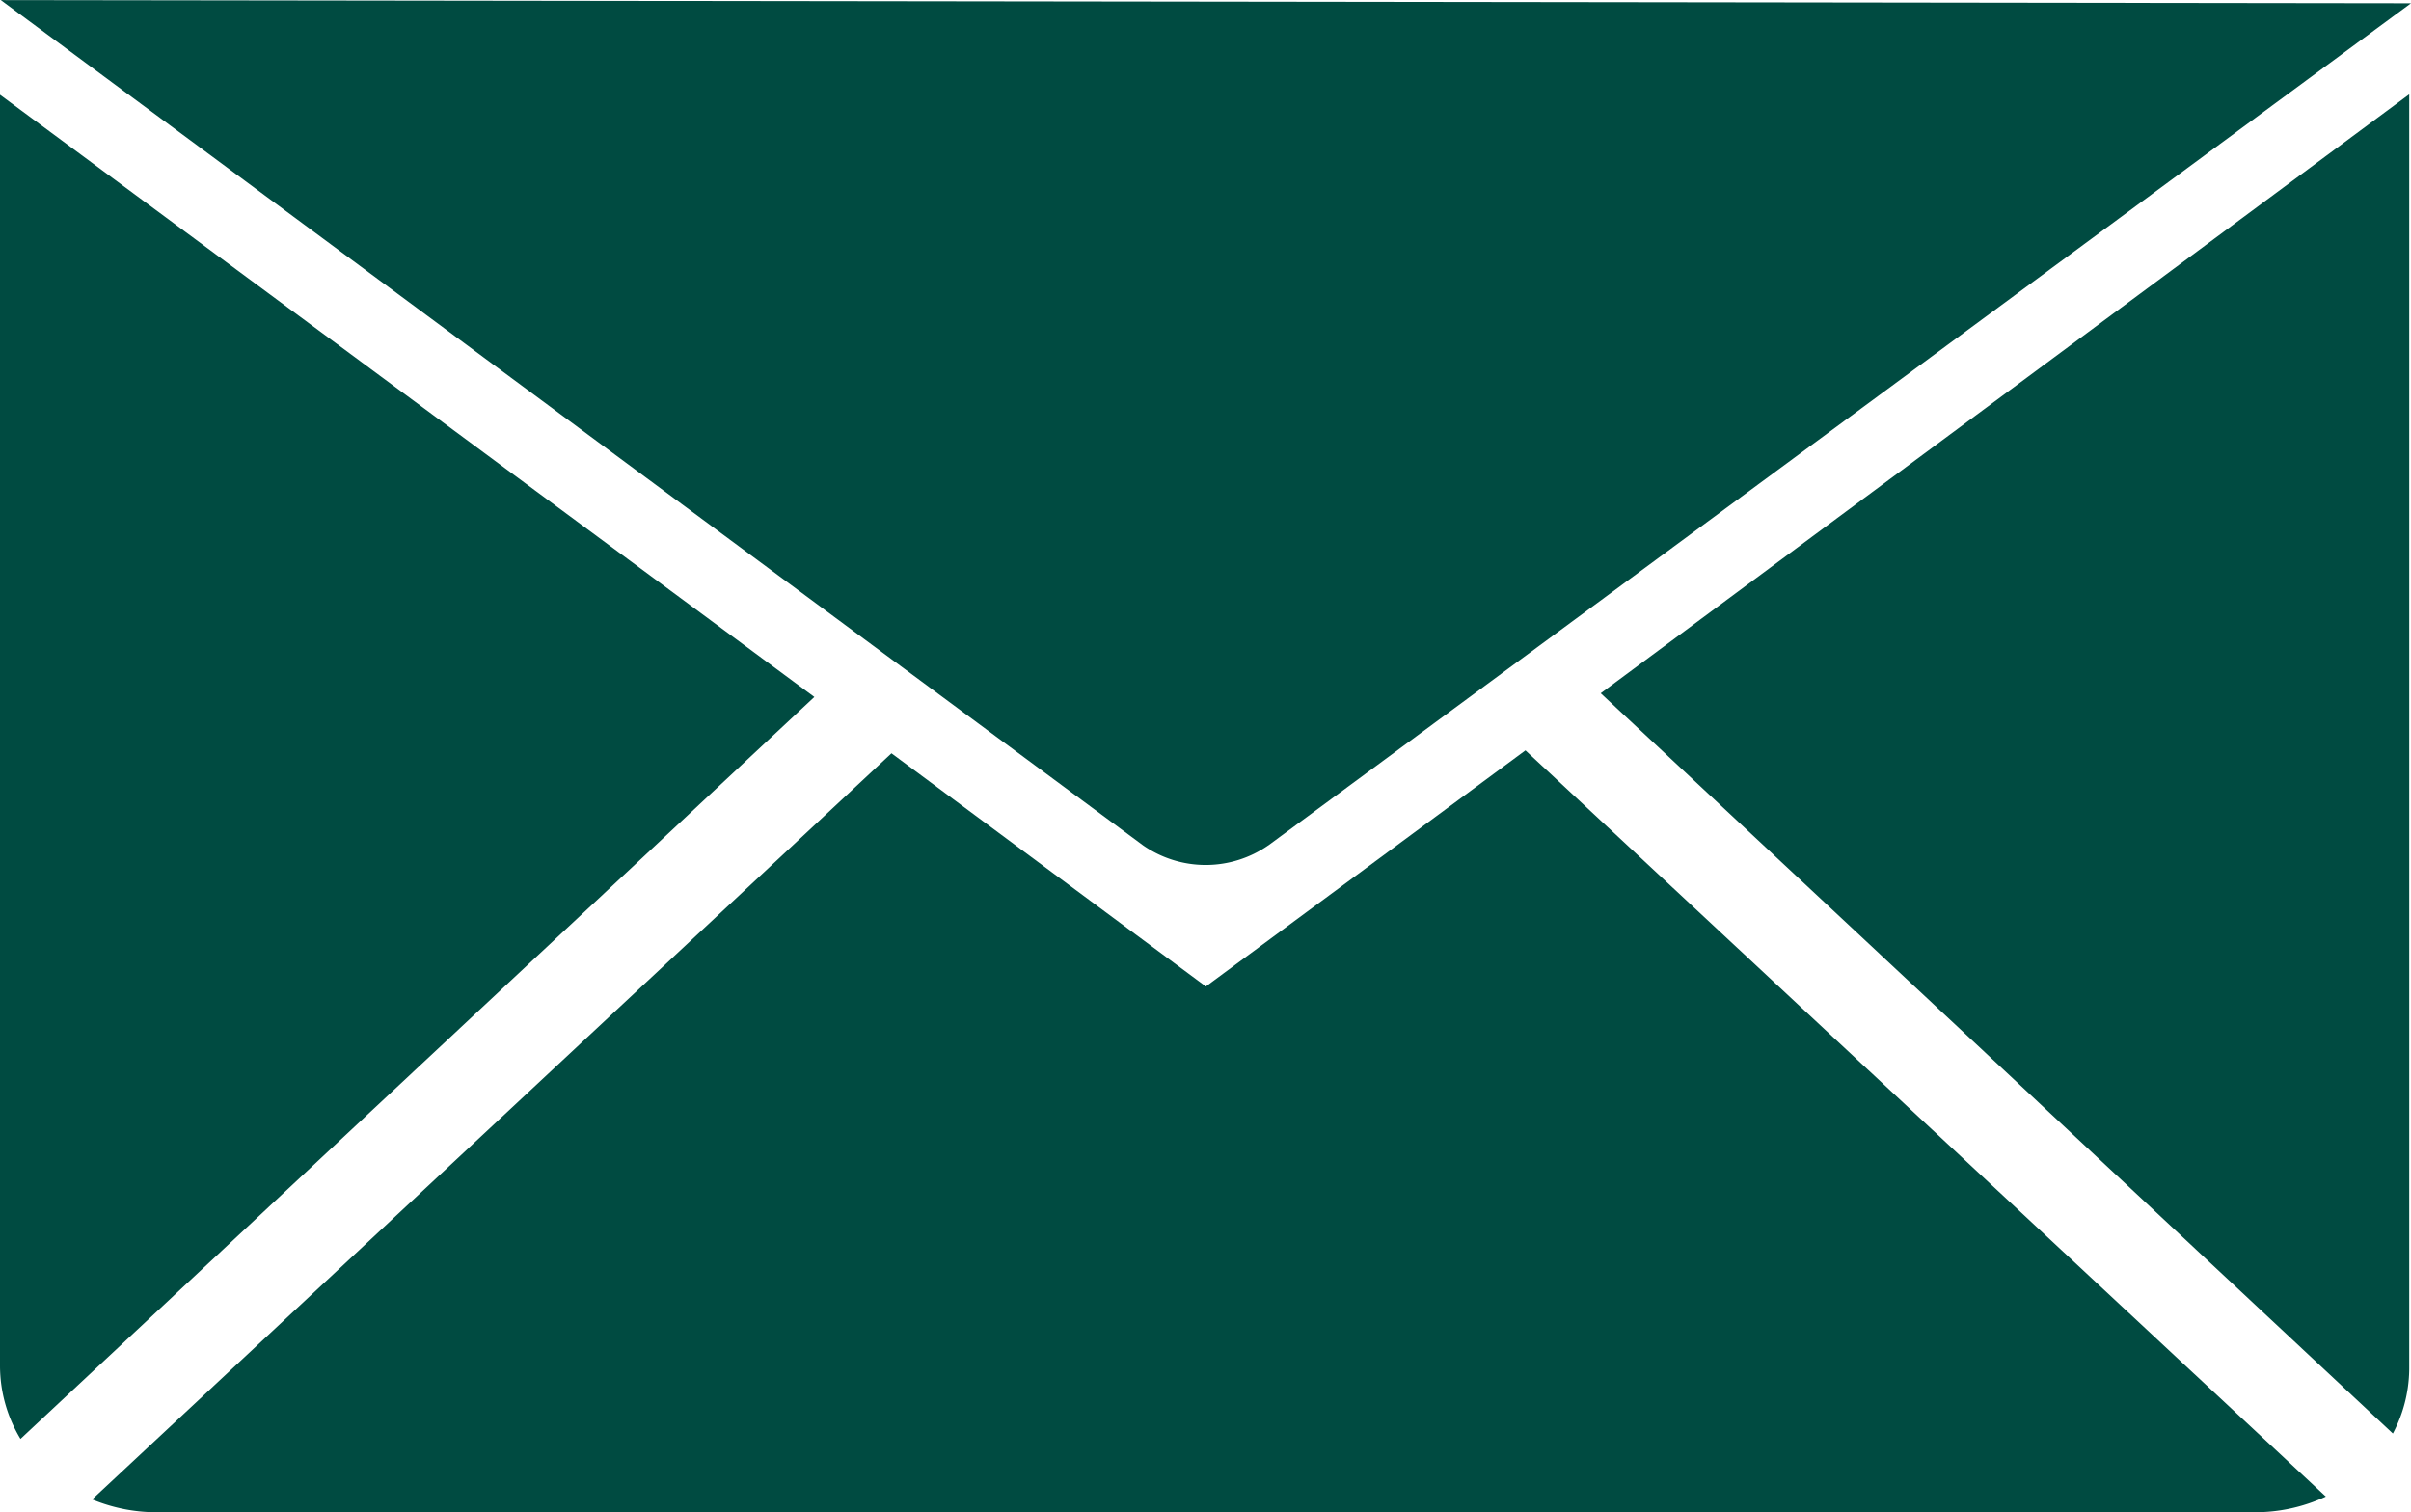 <?xml version="1.0" encoding="UTF-8"?>
<svg xmlns="http://www.w3.org/2000/svg" width="27.294" height="17.121" viewBox="0 0 27.294 17.121">
  <g transform="translate(97.881 126)">
    <path d="M117.159,134.412l12.936-9.535-27.285-.036,12.932,9.571a1.243,1.243,0,0,0,1.416,0Z" transform="translate(-200.682 -250.84)" fill="#004b41"></path>
    <path d="M102.65,144.29v14.394a1.6,1.6,0,0,0,.232.824l8.987-8.4Z" transform="translate(-200.531 -269.217)" fill="#004b41"></path>
    <path d="M134.168,281.51l-3.559-2.64-9.049,8.447a1.9,1.9,0,0,0,.78.145H146a1.892,1.892,0,0,0,.847-.177l-9.061-8.448Z" transform="translate(-218.398 -396.341)" fill="#004b41"></path>
    <path d="M440.077,159.428a1.591,1.591,0,0,0,.185-.762v-14.4l-9.153,6.781Z" transform="translate(-510.869 -269.198)" fill="#004b41"></path>
  </g>
</svg>
